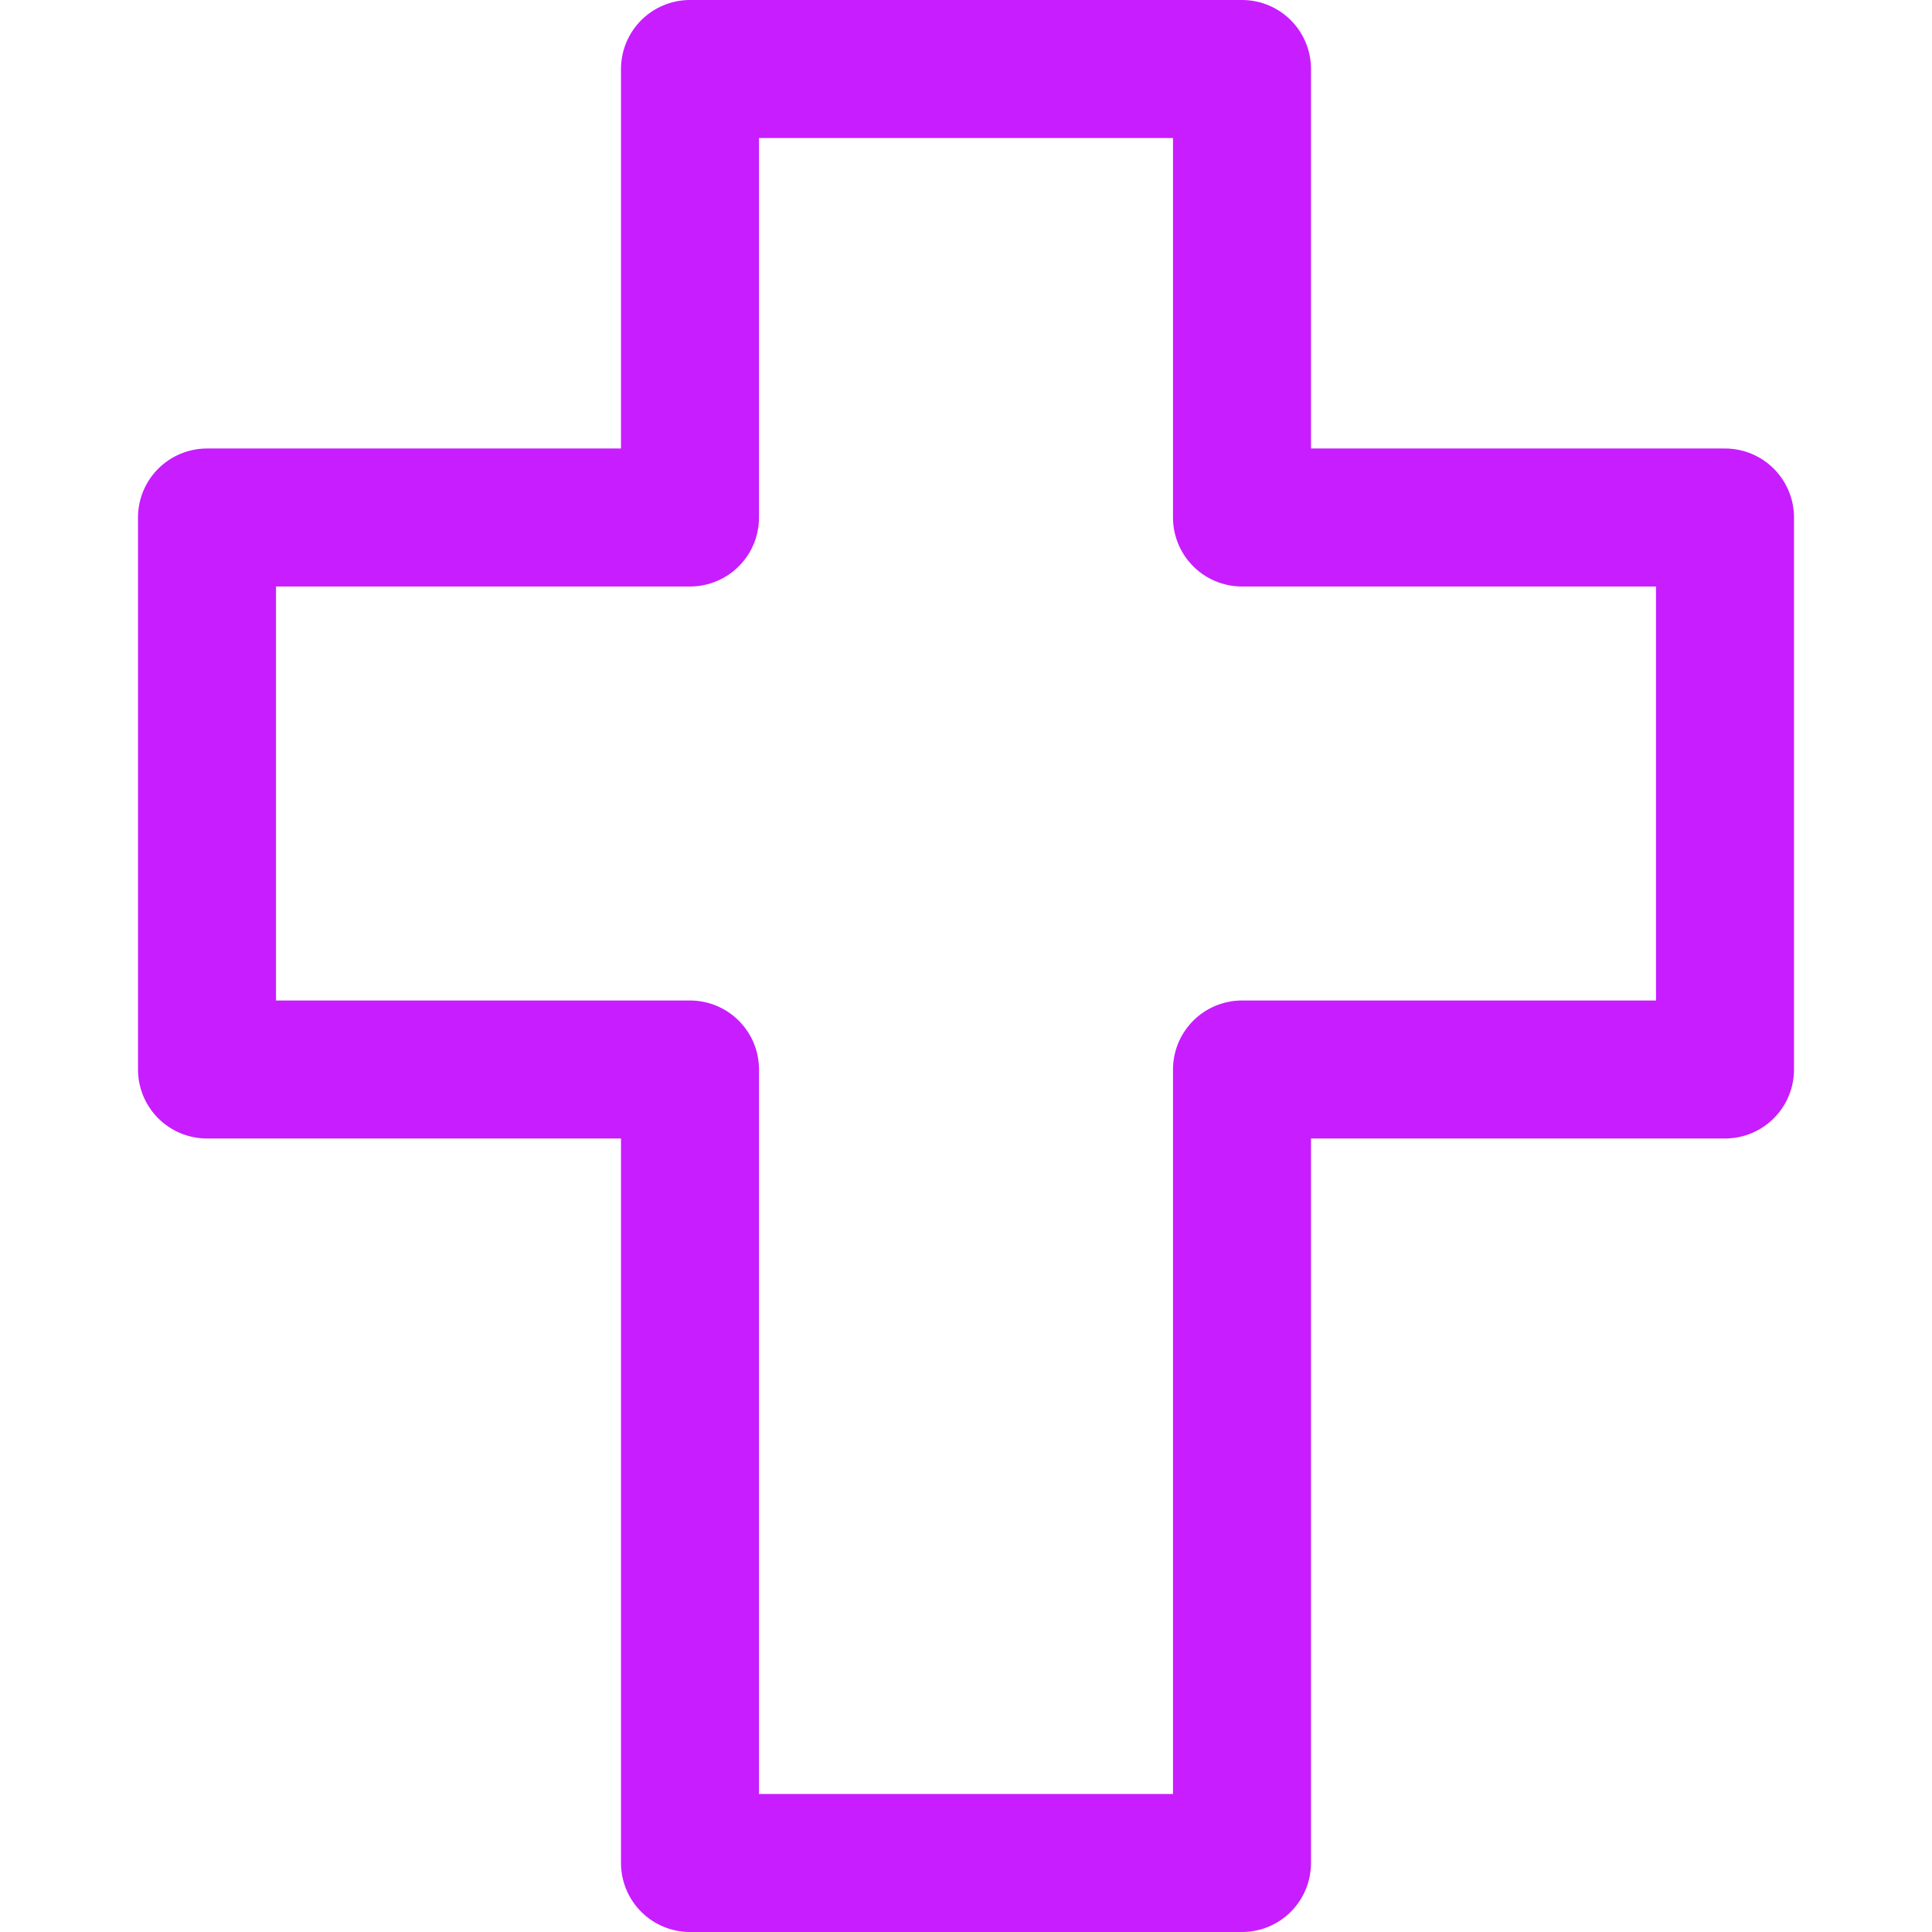 <svg xmlns="http://www.w3.org/2000/svg" fill="none" viewBox="0 0 14 14" id="Christian-Cross-1--Streamline-Core-Neon">
  <desc>
    Christian Cross 1 Streamline Icon: https://streamlinehq.com
  </desc>
  <g id="christian-cross-1--religion-christian-cross-culture-bold">
    <path id="Vector" stroke="#c71dff" stroke-linecap="round" stroke-linejoin="round" d="M12.5 3.75H9V0.5H5v3.25H1.5v4H5v5.75h4V7.75h3.5v-4Z" stroke-width="1"></path>
  </g>
</svg>